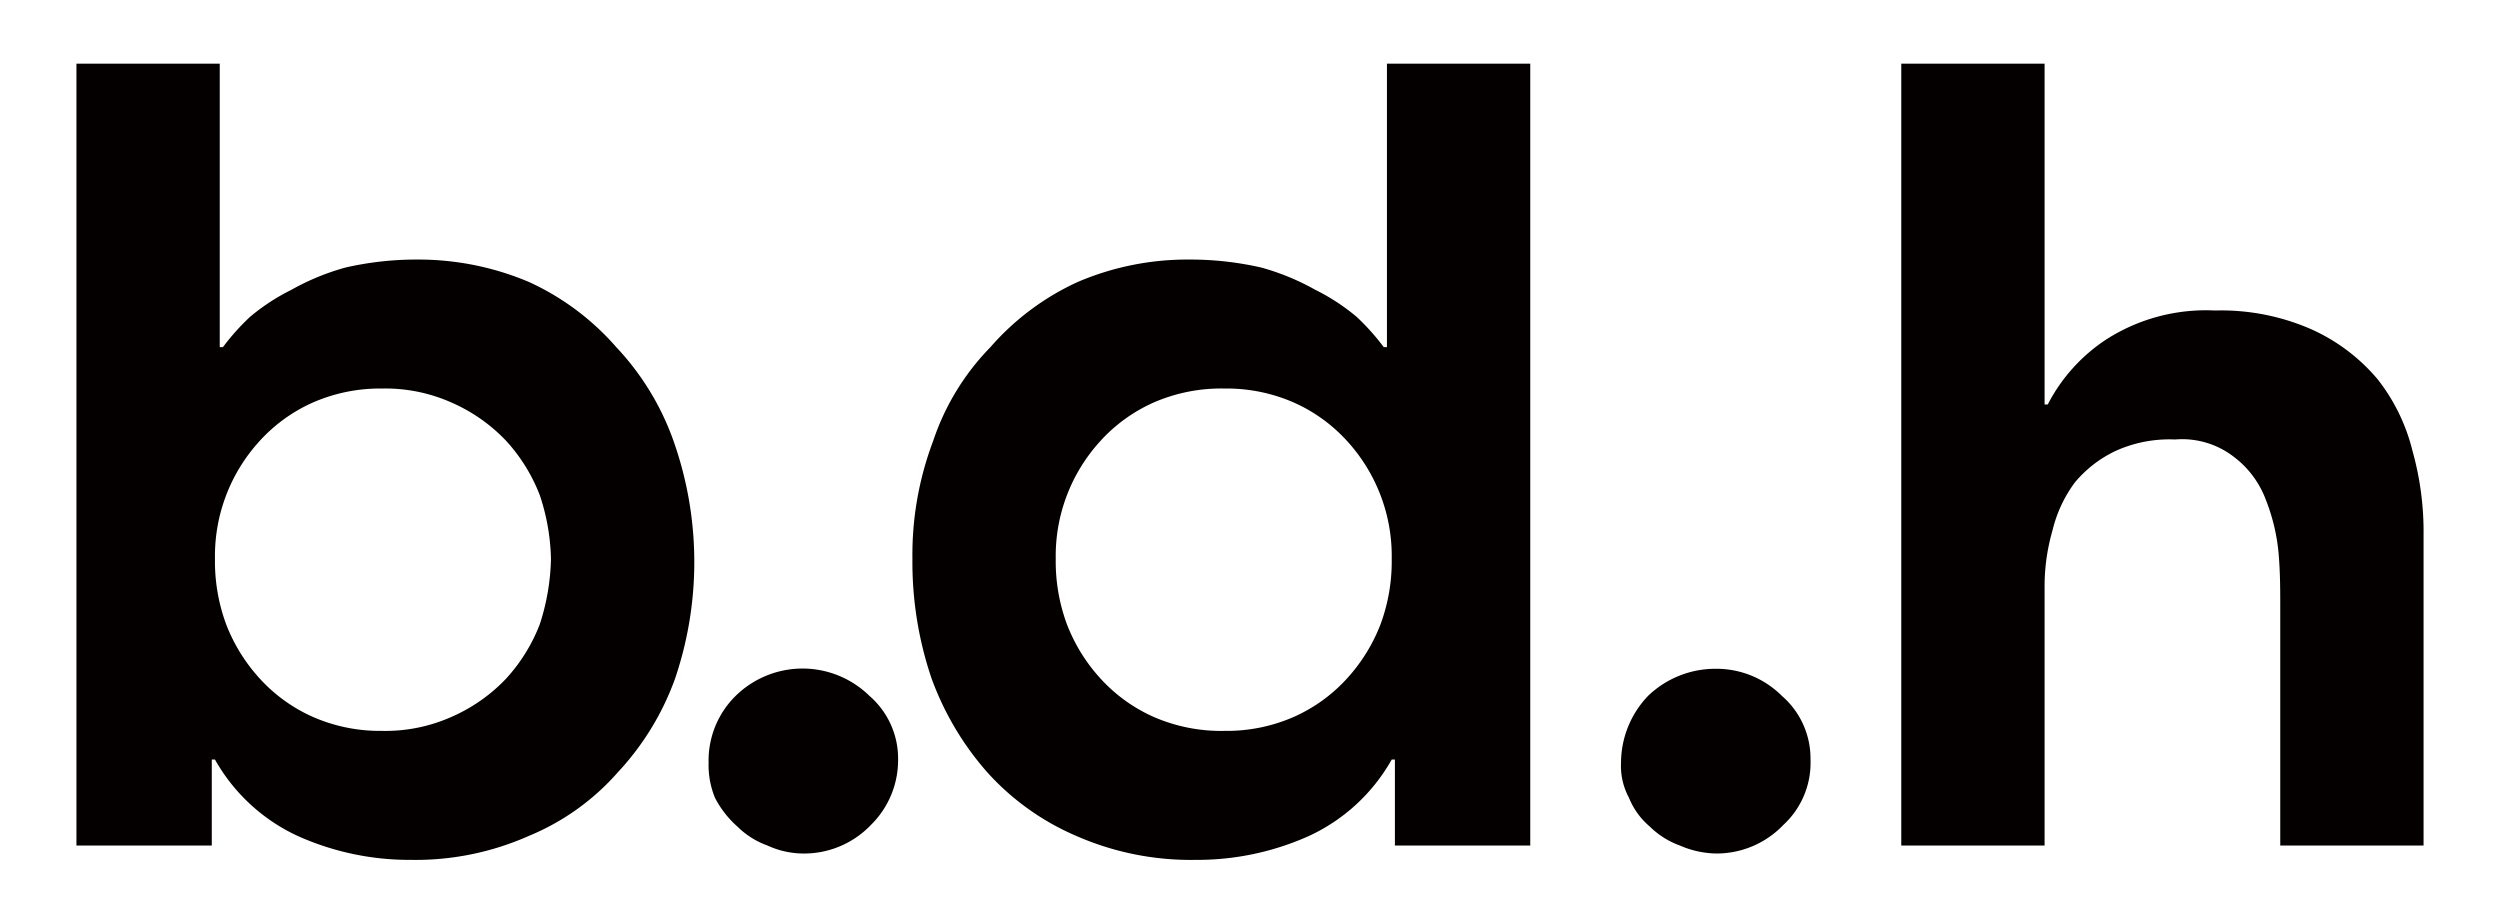 <svg id="bb35eb59-85d0-48b8-9488-6d78a3359efe" data-name="圖層 1" xmlns="http://www.w3.org/2000/svg" viewBox="0 0 157 58"><path d="M4.8,4h9V21.8H14a14.5,14.5,0,0,1,1.7-1.9,13,13,0,0,1,2.6-1.7,15.1,15.1,0,0,1,3.4-1.4,20,20,0,0,1,4.5-.5,17.8,17.8,0,0,1,7,1.4,16.2,16.2,0,0,1,5.5,4.1,16.7,16.7,0,0,1,3.6,5.9,22.8,22.8,0,0,1,.1,14.9,17.1,17.1,0,0,1-3.6,5.9,15.1,15.1,0,0,1-5.6,4A17.5,17.5,0,0,1,25.8,54a17.1,17.1,0,0,1-7.1-1.5,11.5,11.5,0,0,1-5.2-4.8h-.2v5.4H4.8ZM34.6,35.1a13.4,13.4,0,0,0-.7-4,10.8,10.8,0,0,0-2.1-3.4,10.5,10.5,0,0,0-3.4-2.4,10.2,10.2,0,0,0-4.4-.9,10.5,10.5,0,0,0-4.4.9,10,10,0,0,0-3.3,2.4,10.7,10.7,0,0,0-2.8,7.4,11.4,11.4,0,0,0,.7,4.1,10.8,10.8,0,0,0,2.1,3.4A10,10,0,0,0,19.6,45a10.5,10.5,0,0,0,4.4.9,10.2,10.2,0,0,0,4.4-.9,10.5,10.5,0,0,0,3.4-2.4,10.8,10.8,0,0,0,2.1-3.4A14.1,14.1,0,0,0,34.6,35.1Z" style="fill:#040000"/><path d="M44.5,47.9a5.7,5.7,0,0,1,1.7-4.2,6,6,0,0,1,8.4,0,5.2,5.2,0,0,1,1.8,4,5.7,5.7,0,0,1-1.7,4.1,5.8,5.8,0,0,1-4.3,1.8,5.4,5.4,0,0,1-2.2-.5,5.2,5.2,0,0,1-1.9-1.2,6.2,6.2,0,0,1-1.4-1.8A5.4,5.4,0,0,1,44.5,47.9Z" style="fill:#040000"/><path d="M87.6,47.7h-.2a11.5,11.5,0,0,1-5.2,4.8A17.1,17.1,0,0,1,75.1,54a17.9,17.9,0,0,1-7.5-1.5,16,16,0,0,1-5.6-4,18.5,18.5,0,0,1-3.5-5.9,22.7,22.7,0,0,1-1.2-7.5,20.2,20.2,0,0,1,1.3-7.4,15.4,15.4,0,0,1,3.6-5.9,16.2,16.2,0,0,1,5.5-4.1,17.5,17.5,0,0,1,7-1.4,20,20,0,0,1,4.5.5,15.1,15.1,0,0,1,3.4,1.4,13,13,0,0,1,2.6,1.7,14.5,14.5,0,0,1,1.7,1.9h.2V4h9V53.1H87.6ZM66.3,35.1a11.4,11.4,0,0,0,.7,4.1,10.8,10.8,0,0,0,2.1,3.4A10,10,0,0,0,72.4,45a10.6,10.6,0,0,0,4.5.9,10.5,10.5,0,0,0,4.4-.9,10,10,0,0,0,3.3-2.4,10.8,10.8,0,0,0,2.1-3.4,11.4,11.4,0,0,0,.7-4.1,10.7,10.7,0,0,0-2.8-7.4,10,10,0,0,0-3.3-2.4,10.5,10.5,0,0,0-4.4-.9,10.6,10.6,0,0,0-4.5.9,10,10,0,0,0-3.3,2.4,10.7,10.7,0,0,0-2.8,7.4Z" style="fill:#040000"/><path d="M101.8,47.9a6.1,6.1,0,0,1,1.7-4.2,6.1,6.1,0,0,1,4.3-1.7,5.8,5.8,0,0,1,4.1,1.7,5.2,5.2,0,0,1,1.8,4,5.3,5.3,0,0,1-1.7,4.1,5.8,5.8,0,0,1-4.2,1.8,5.9,5.9,0,0,1-2.3-.5,5.2,5.2,0,0,1-1.9-1.2,4.6,4.6,0,0,1-1.3-1.8A4.2,4.2,0,0,1,101.8,47.9Z" style="fill:#040000"/><path d="M128.4,25.4h.2a10.8,10.8,0,0,1,3.7-4.1,11.6,11.6,0,0,1,6.8-1.8,14.1,14.1,0,0,1,6.1,1.2,11.7,11.7,0,0,1,4.1,3.1,11.8,11.8,0,0,1,2.2,4.5,18.8,18.8,0,0,1,.7,5.3V53.1h-9v-15c0-1,0-2.1-.1-3.3a12.1,12.1,0,0,0-.8-3.4,6,6,0,0,0-2-2.7,5.3,5.3,0,0,0-3.7-1.1,8.2,8.2,0,0,0-3.7.7,7.5,7.5,0,0,0-2.6,2,8.3,8.3,0,0,0-1.4,3,12.7,12.7,0,0,0-.5,3.4V53.1h-9V4h9Z" style="fill:#040000"/></svg>